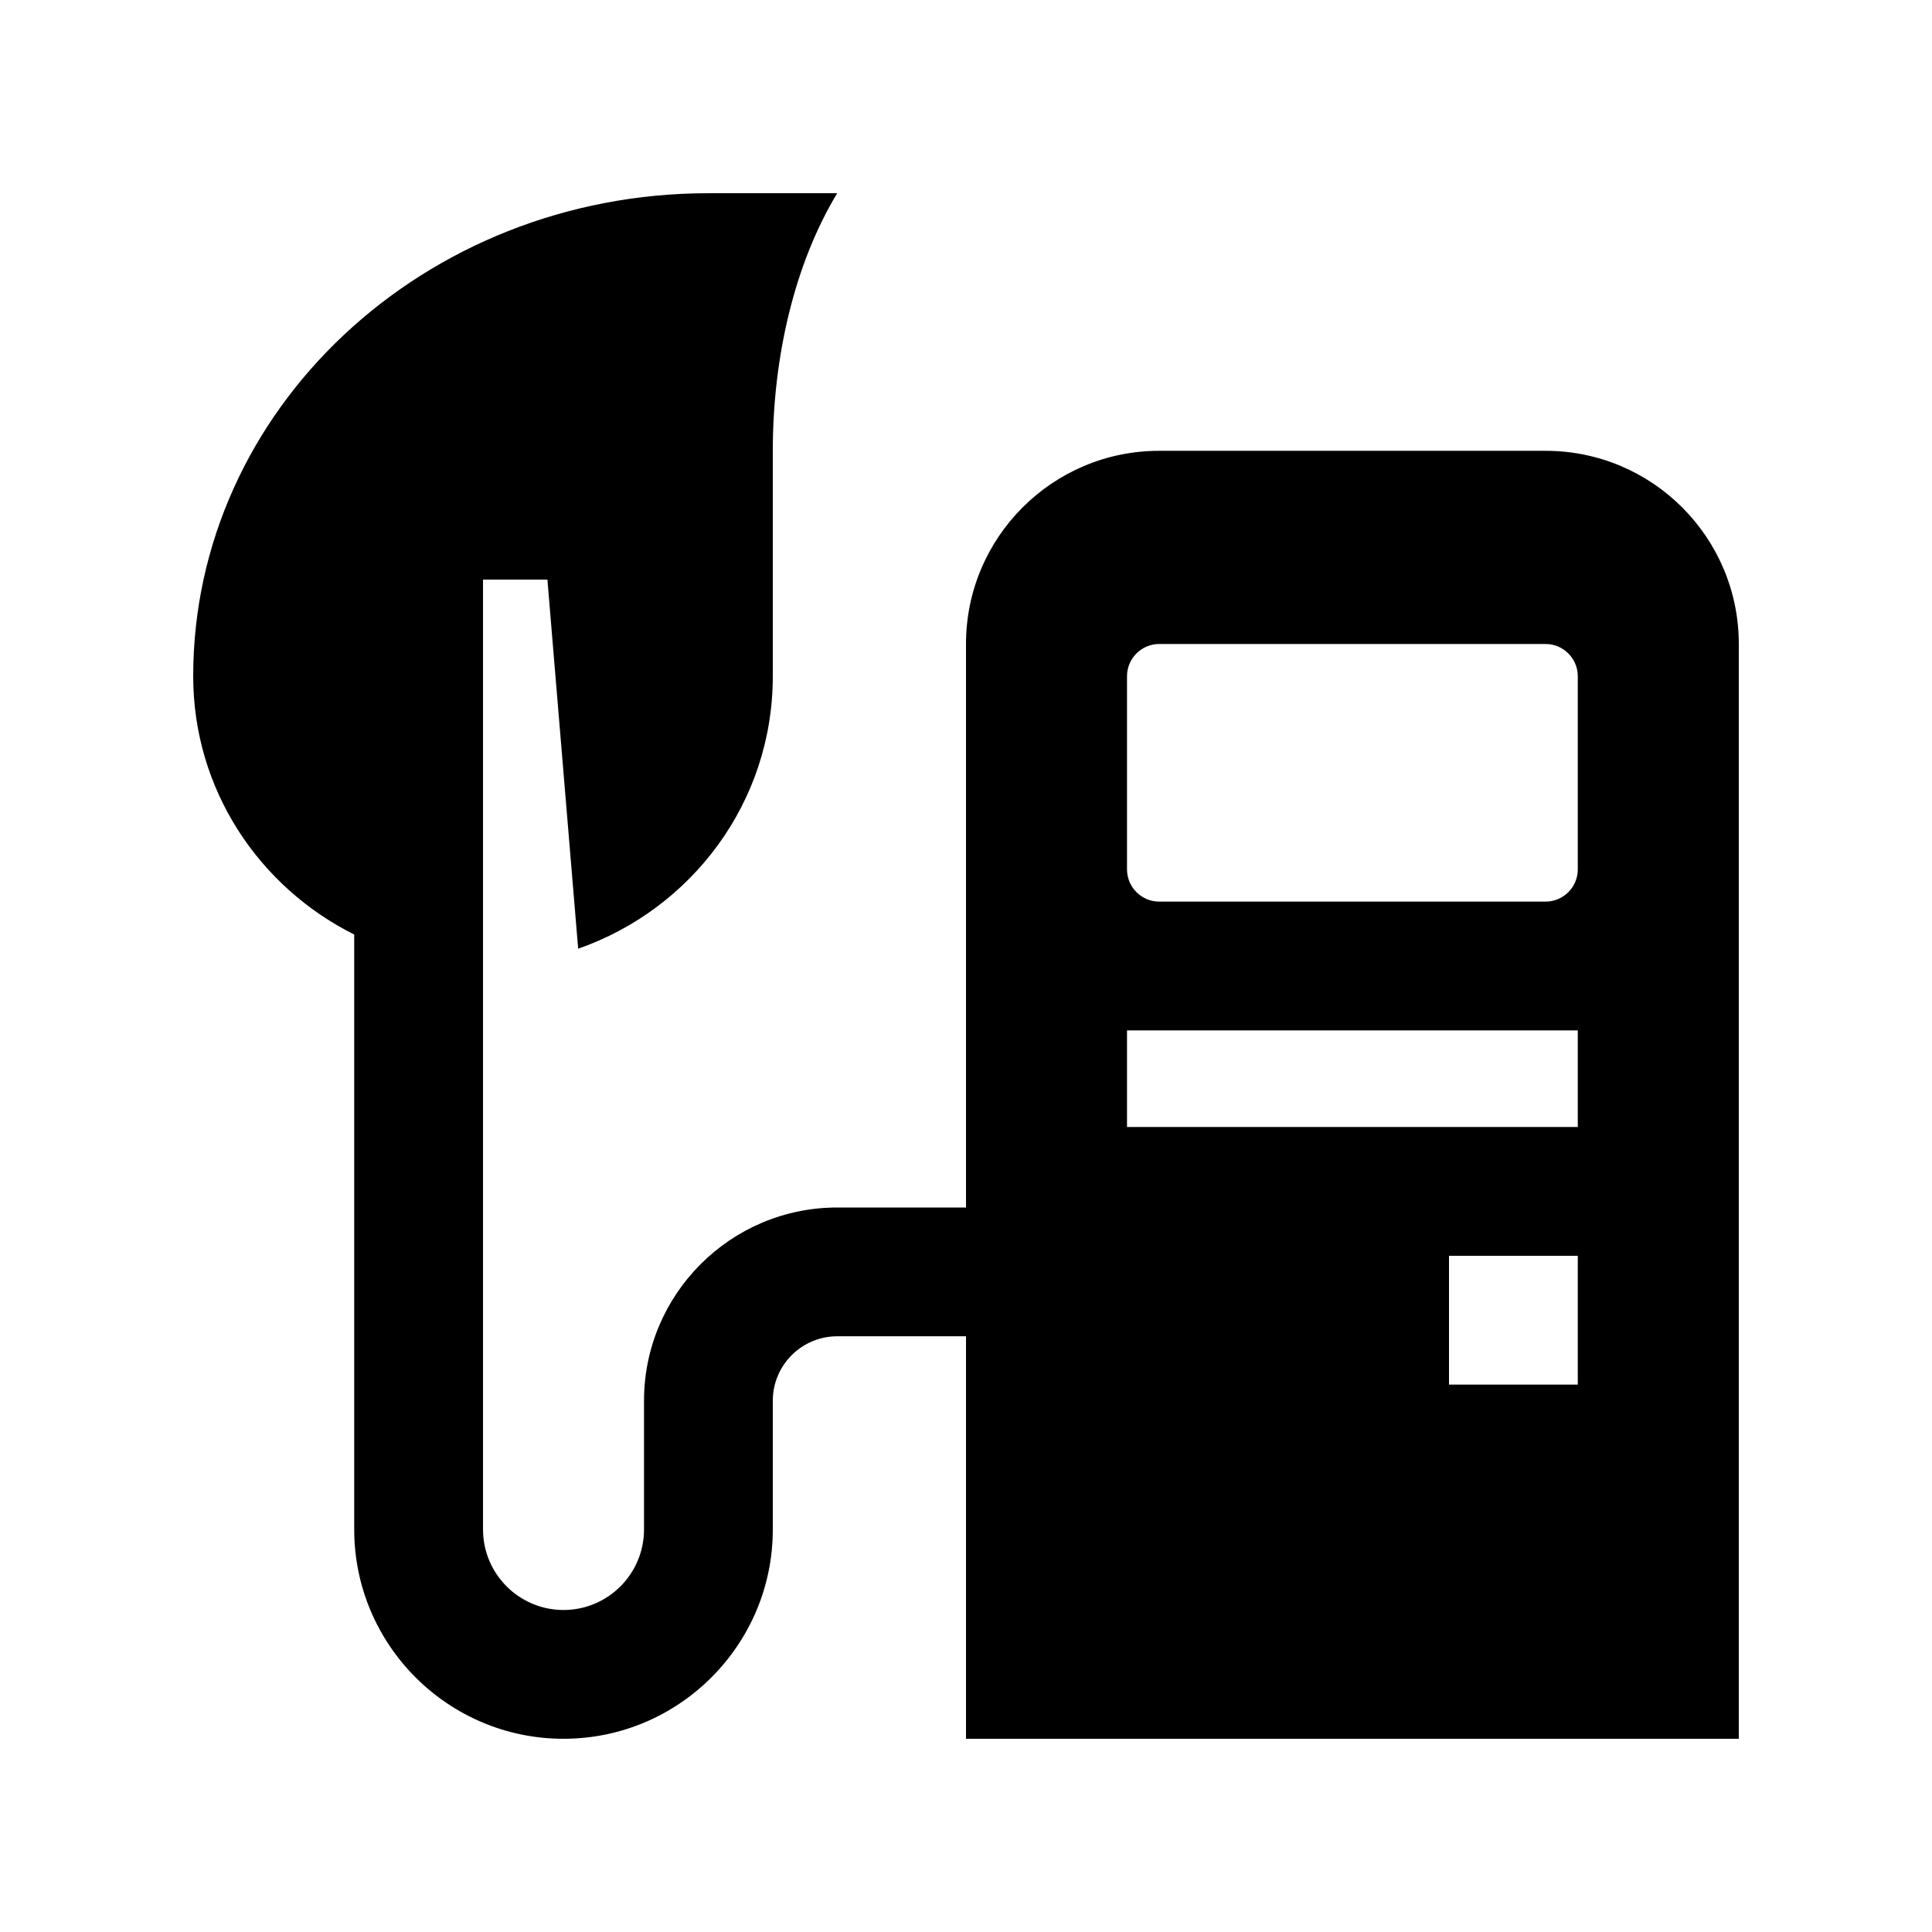 <?xml version="1.0" encoding="utf-8"?>
<!-- Generator: Adobe Illustrator 16.0.0, SVG Export Plug-In . SVG Version: 6.00 Build 0)  -->
<!DOCTYPE svg PUBLIC "-//W3C//DTD SVG 1.0//EN" "http://www.w3.org/TR/2001/REC-SVG-20010904/DTD/svg10.dtd">
<svg version="1.0" id="Layer_1" xmlns="http://www.w3.org/2000/svg" xmlns:xlink="http://www.w3.org/1999/xlink" x="0px" y="0px"
	 width="100px" height="100px" viewBox="0 0 100 100" enable-background="new 0 0 100 100" xml:space="preserve">
<path d="M80,23.334H60c-5.521,0-10,4.479-10,9.999V62.5h-6.666c-5.515,0-10,4.485-10,10v6.666c0,2.298-1.868,4.167-4.167,4.167
	c-2.298,0-4.166-1.869-4.166-4.167V30.001h3.333l1.592,19.104C35.778,47.061,40,41.55,40,35.001V23.334
	c0-4.831,1.113-9.655,3.333-13.333h-6.667C21.94,10.001,10,21.198,10,35.001c0,5.878,3.412,10.91,8.334,13.371v30.794
	c0,5.974,4.859,10.833,10.832,10.833C35.14,89.999,40,85.14,40,79.166V72.5c0-1.84,1.495-3.334,3.333-3.334H50v20.833h40V33.333
	C90,27.813,85.52,23.334,80,23.334z M81.666,71.666H75V65h6.666V71.666z M81.666,58.333H58.334v-5h23.332V58.333z M81.666,45
	c0,0.918-0.748,1.667-1.666,1.667H60c-0.918,0-1.666-0.749-1.666-1.667v-9.999c0-0.918,0.748-1.668,1.666-1.668h20
	c0.918,0,1.666,0.75,1.666,1.668V45z"/>
</svg>

